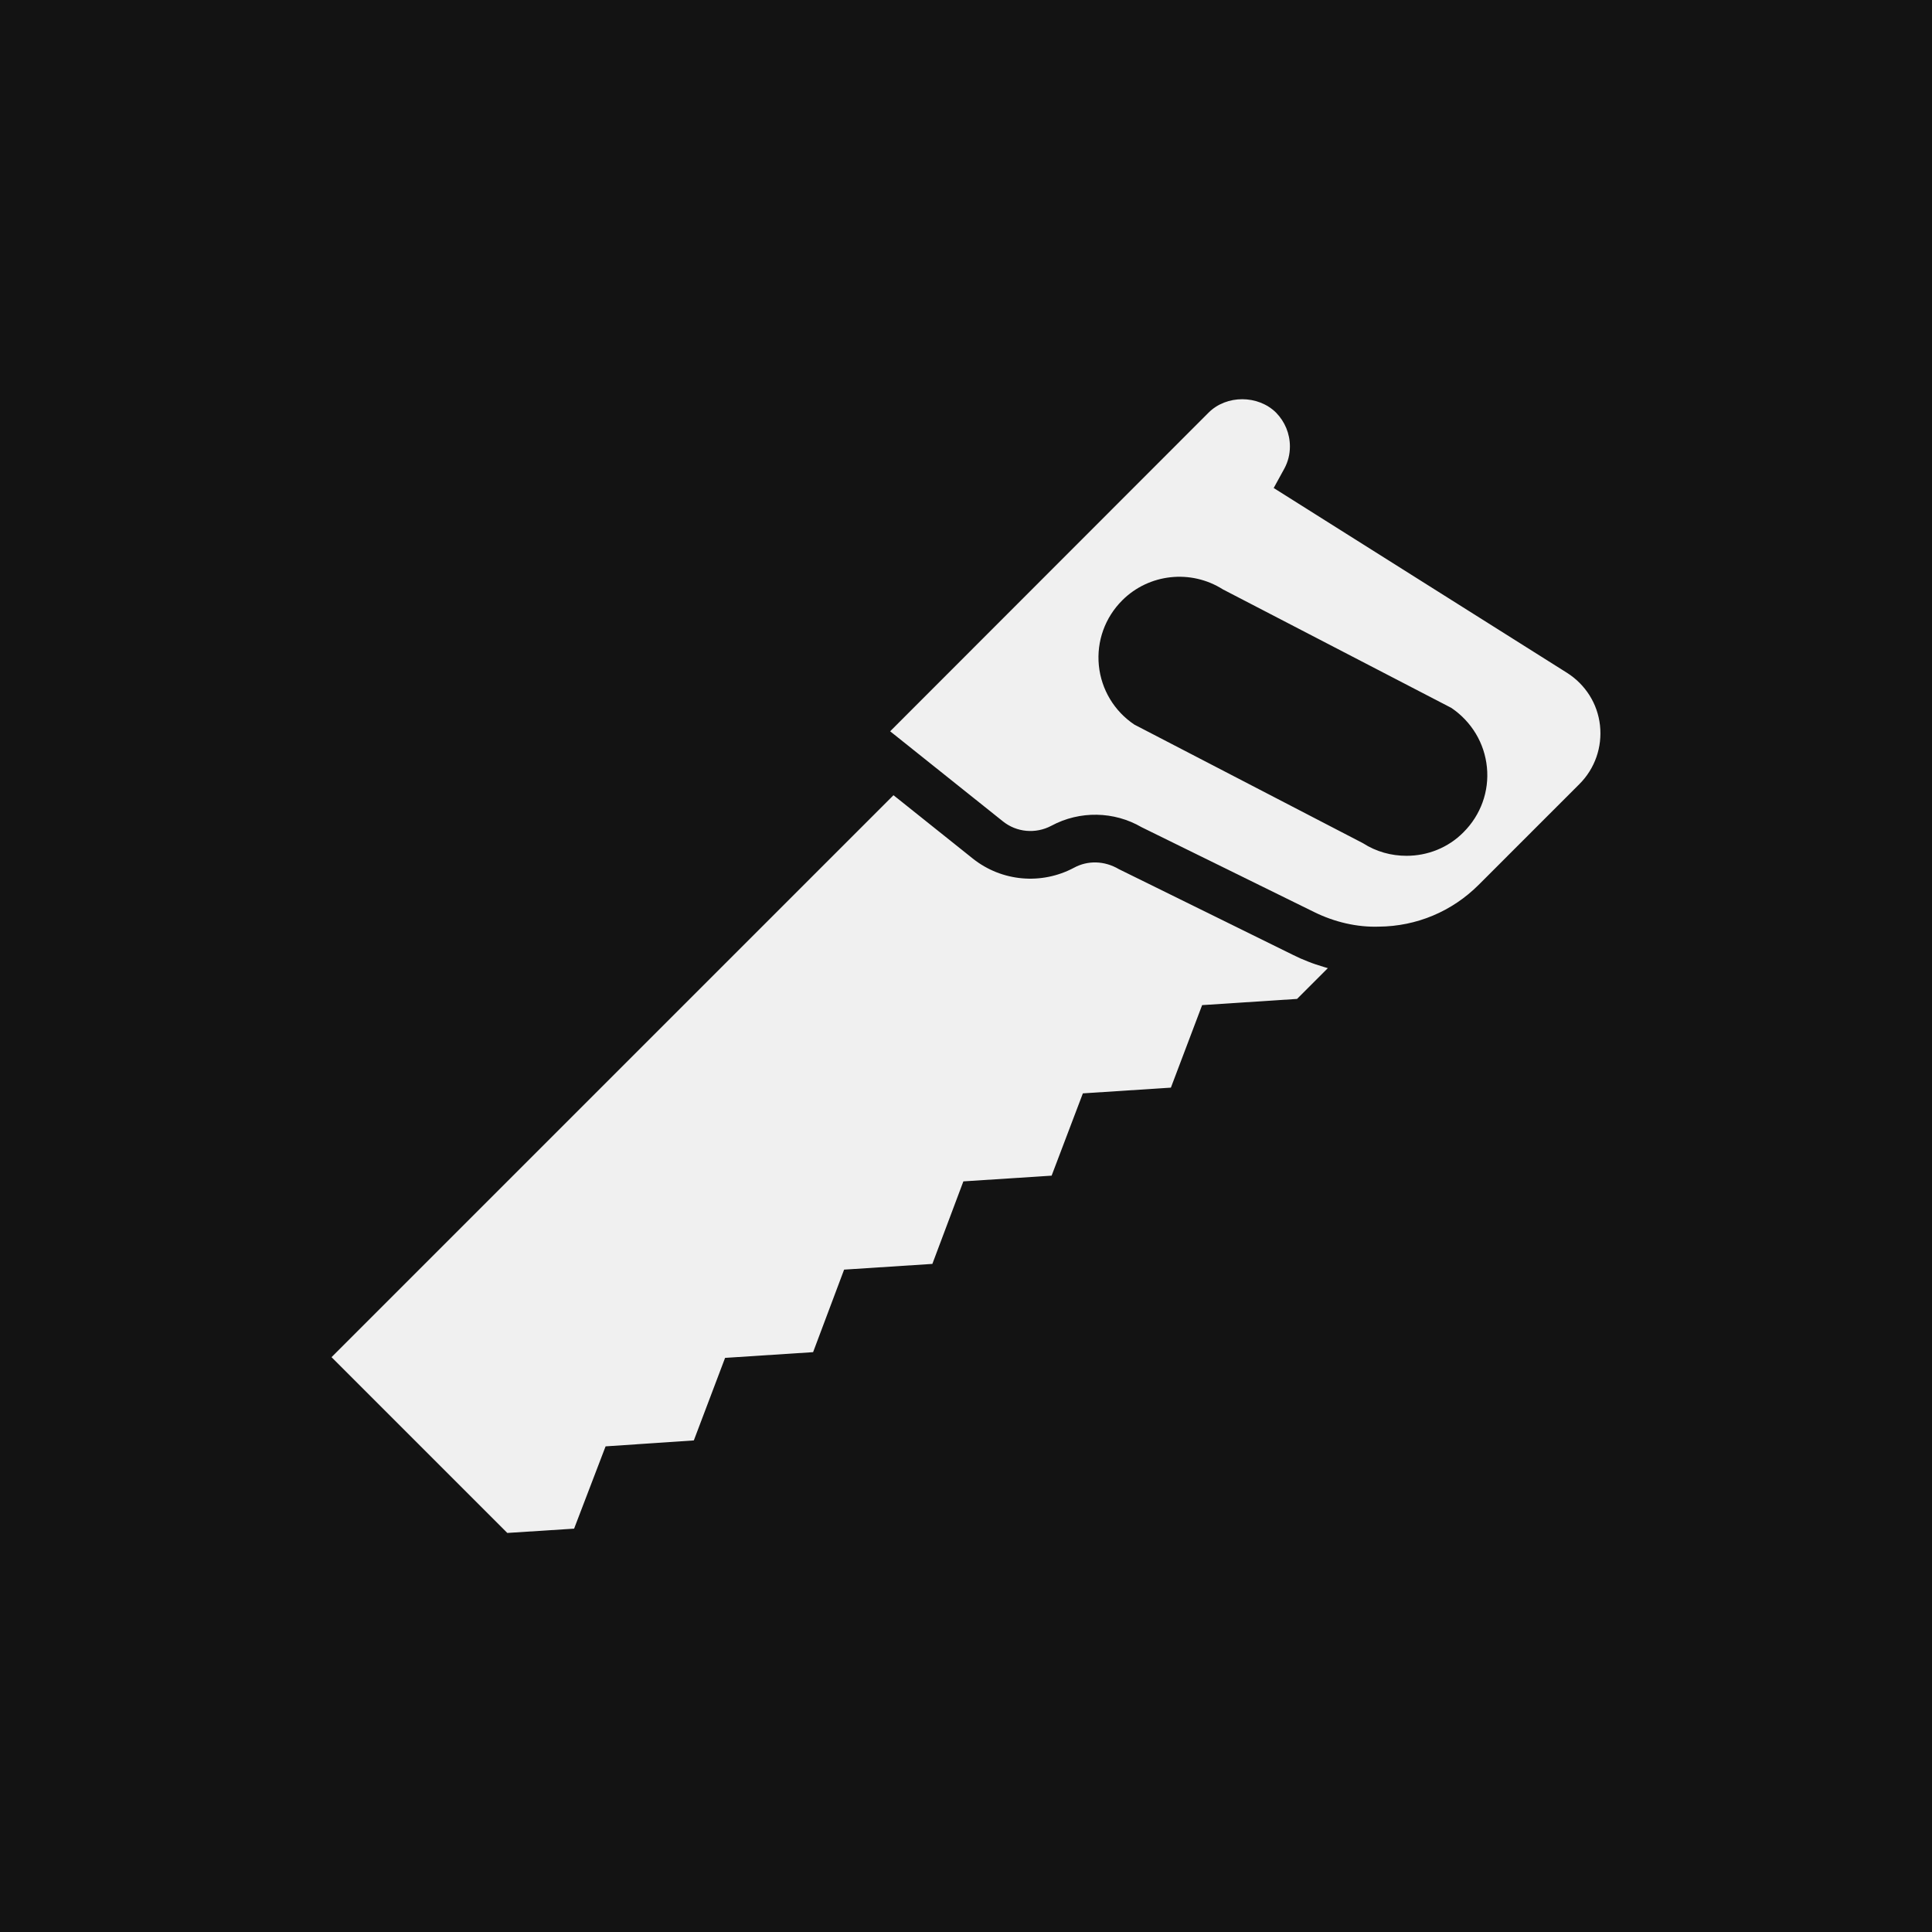 <?xml version="1.0" encoding="UTF-8"?>
<svg id="Layer_2" data-name="Layer 2" xmlns="http://www.w3.org/2000/svg" viewBox="0 0 81 81">
  <defs>
    <style>
      .cls-1 {
        fill: #f0f0f0;
      }

      .cls-2 {
        fill: #131313;
      }
    </style>
  </defs>
  <g id="Mechanic">
    <g>
      <rect class="cls-2" width="81" height="81"/>
      <g>
        <path class="cls-1" d="M65.7,28.21l-12.3-7.75.45-.82c.15-.28.23-.59.23-.92,0-.54-.21-1.04-.58-1.42-.76-.75-2.08-.75-2.83,0l-13.35,13.36,4.72,3.77c.58.47,1.38.54,2.04.19,1.19-.64,2.63-.61,3.78.06l7.24,3.56c.85.42,1.8.64,2.7.61,1.59-.01,3.08-.64,4.19-1.75l4.23-4.23c.65-.65.96-1.55.86-2.46-.1-.91-.61-1.71-1.38-2.2ZM61.36,34.89c-.65.66-1.52.99-2.39.99-.64,0-1.27-.17-1.83-.53l-9.58-4.97c-.84-.56-1.39-1.47-1.49-2.48-.1-1.02.26-2.01.98-2.73,1.12-1.12,2.88-1.31,4.22-.46l9.58,4.97c.84.57,1.39,1.47,1.49,2.49.1,1.01-.26,2-.98,2.72Z"/>
        <path class="cls-1" d="M55.67,40.59l-1.29,1.29-3.98.26-1.31,3.46-3.69.24-1.31,3.45-3.7.24-1.3,3.46-3.7.24-1.3,3.46-3.69.24-1.31,3.46-3.7.25-1.32,3.45-2.8.18-7.37-7.37,23.56-23.56,3.33,2.66c1.21.96,2.87,1.11,4.24.38.57-.31,1.27-.3,1.88.06l7.31,3.6c.2.1.4.19.61.27.22.09.44.16.67.23.06.02.11.03.17.05Z"/>
      </g>
    </g>
  </g>
</svg>